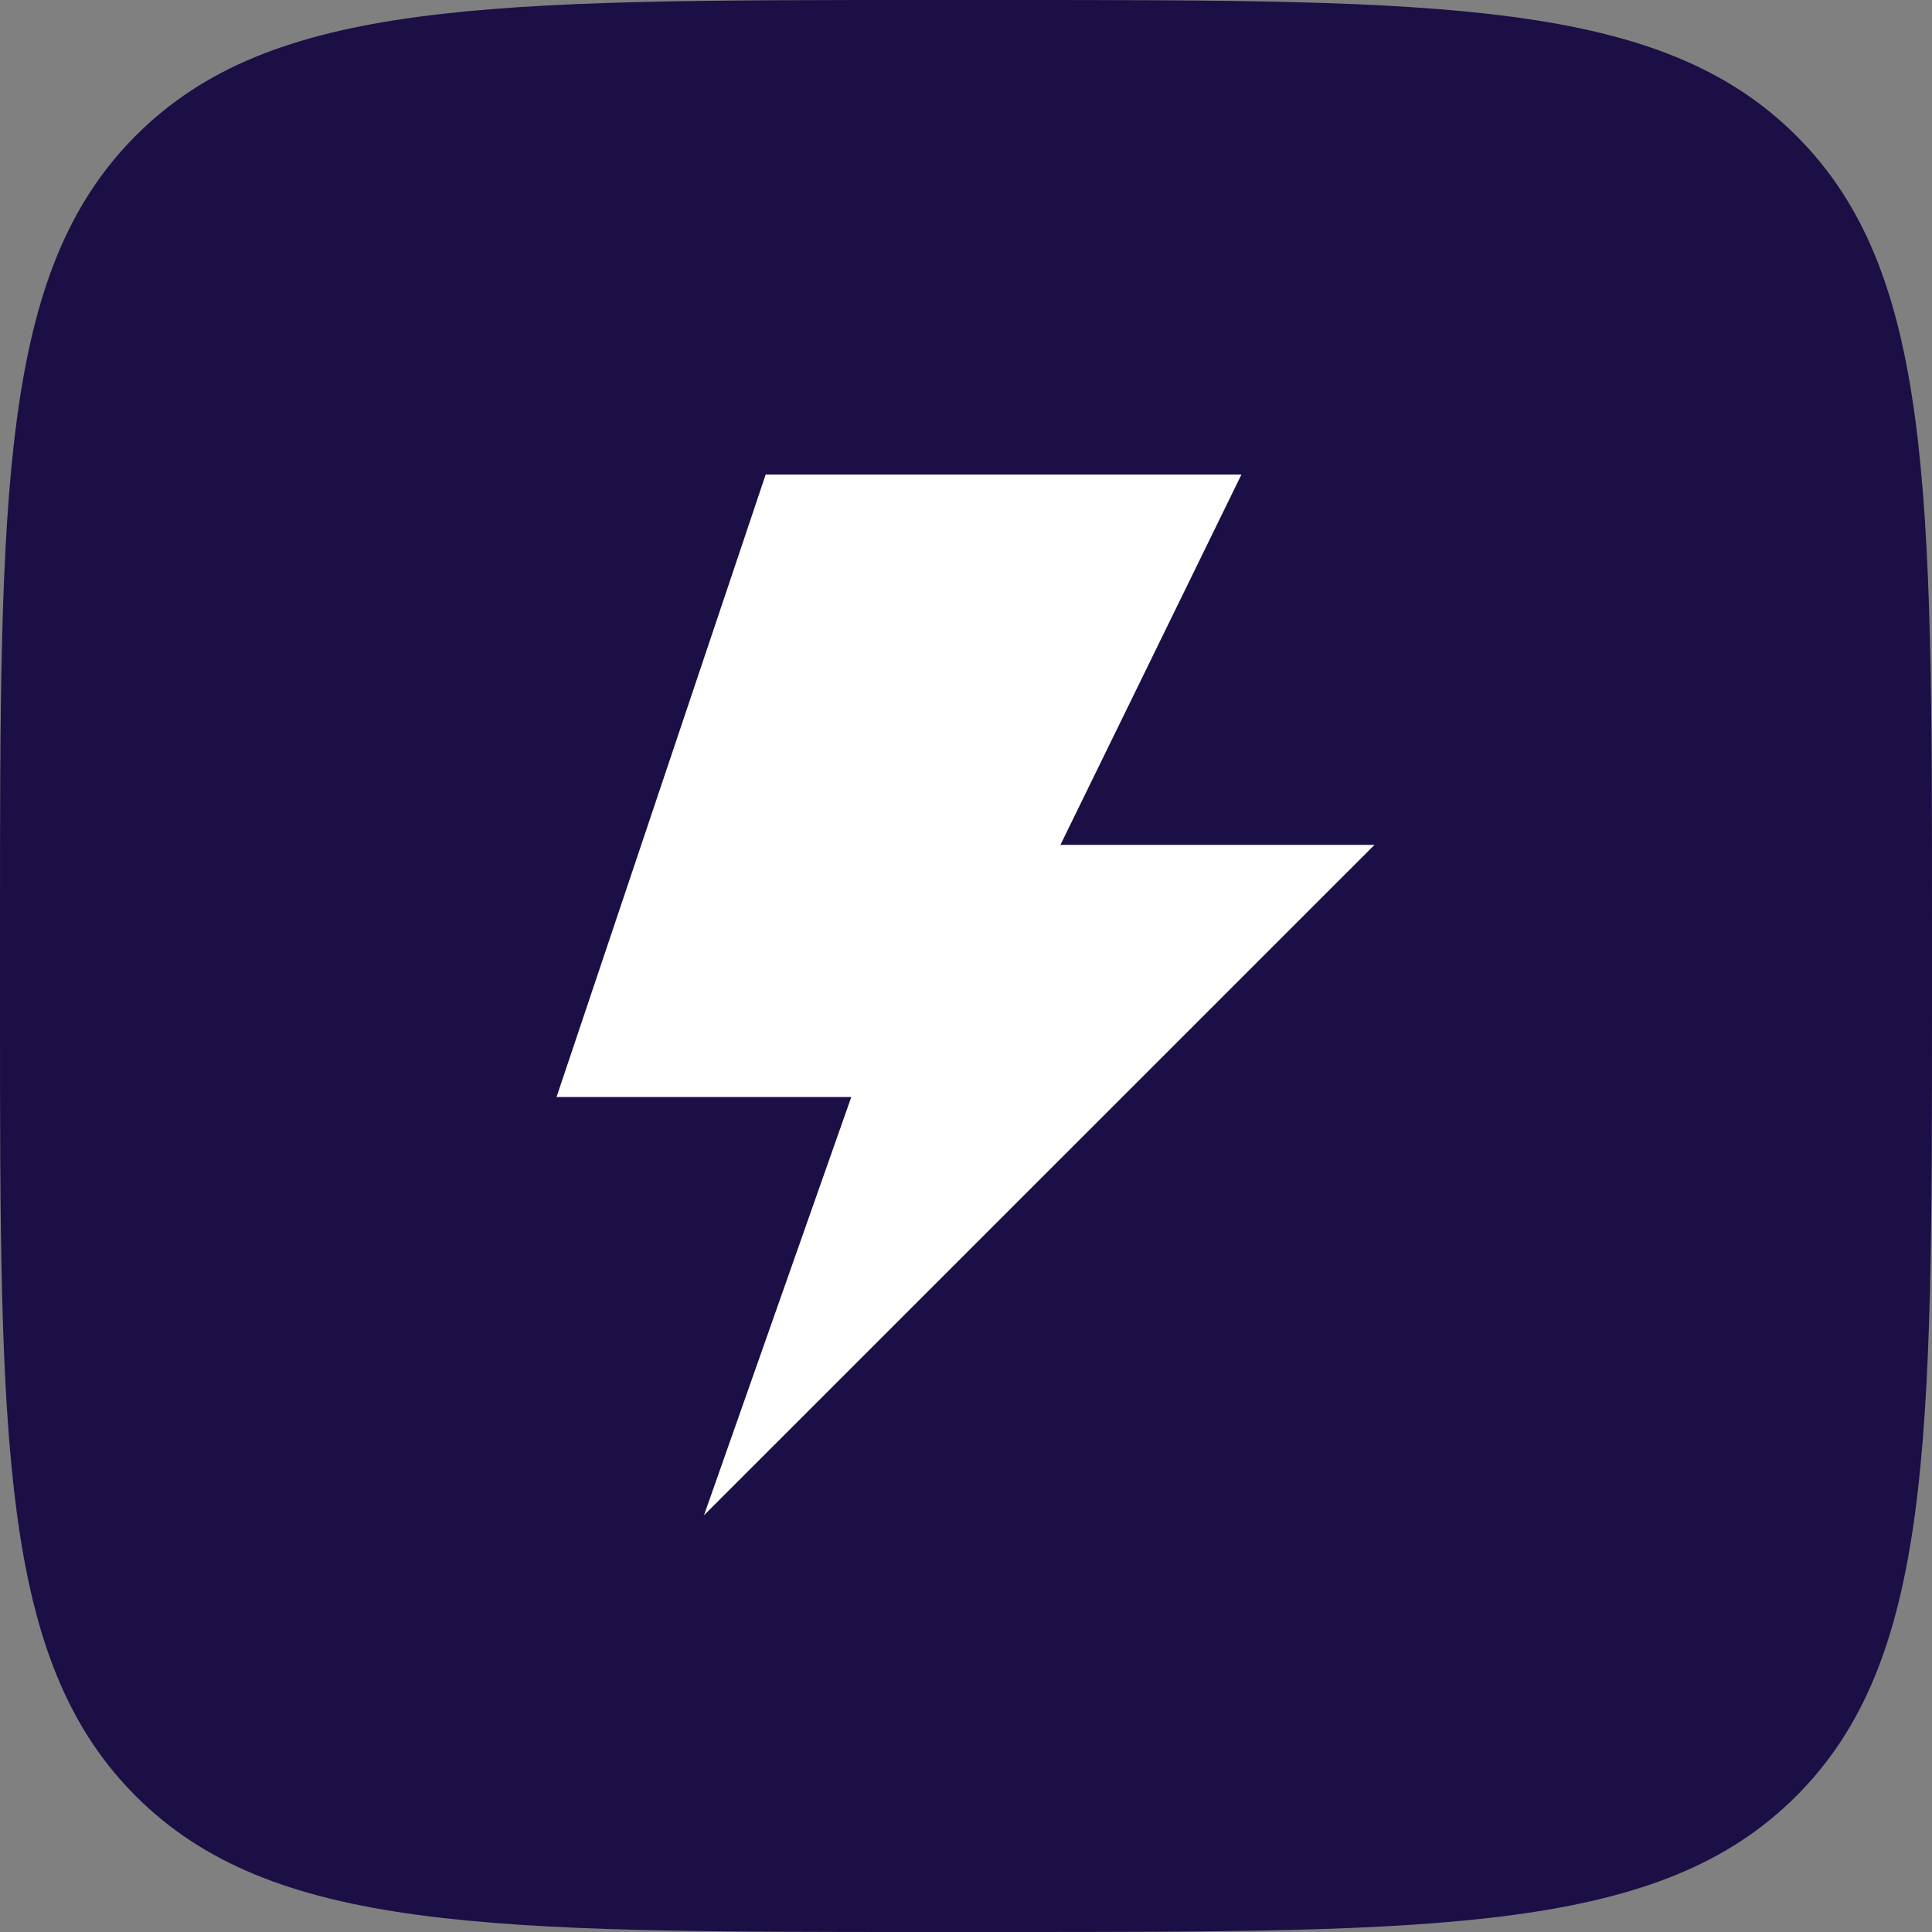 <?xml version="1.0" encoding="UTF-8"?> <svg xmlns="http://www.w3.org/2000/svg" width="16" height="16" viewBox="0 0 16 16" fill="none"><rect x="0" y="0" width="16" height="16" fill="#808080" stroke="none"/><path d="M4.55834e-08 7.68C4.55834e-08 4.06 0 2.25 1.124 1.124C2.247 -0.002 4.046 4.55834e-08 7.68 4.55834e-08H8.32C11.94 4.55834e-08 13.75 0 14.876 1.124C16.002 2.247 16 4.055 16 7.68V8.32C16 11.94 16 13.75 14.876 14.874C13.753 15.998 11.94 16 8.32 16H7.68C4.06 16 2.25 16 1.124 14.874C-0.002 13.748 4.55834e-08 11.94 4.55834e-08 8.32V7.68Z" fill="#1C0F45"></path><path fill-rule="evenodd" clip-rule="evenodd" d="M11.383 6.997H8.782L10.281 3.93H6.341L4.609 9.085H7.05L5.83 12.549L11.383 6.997Z" fill="white"></path></svg> 